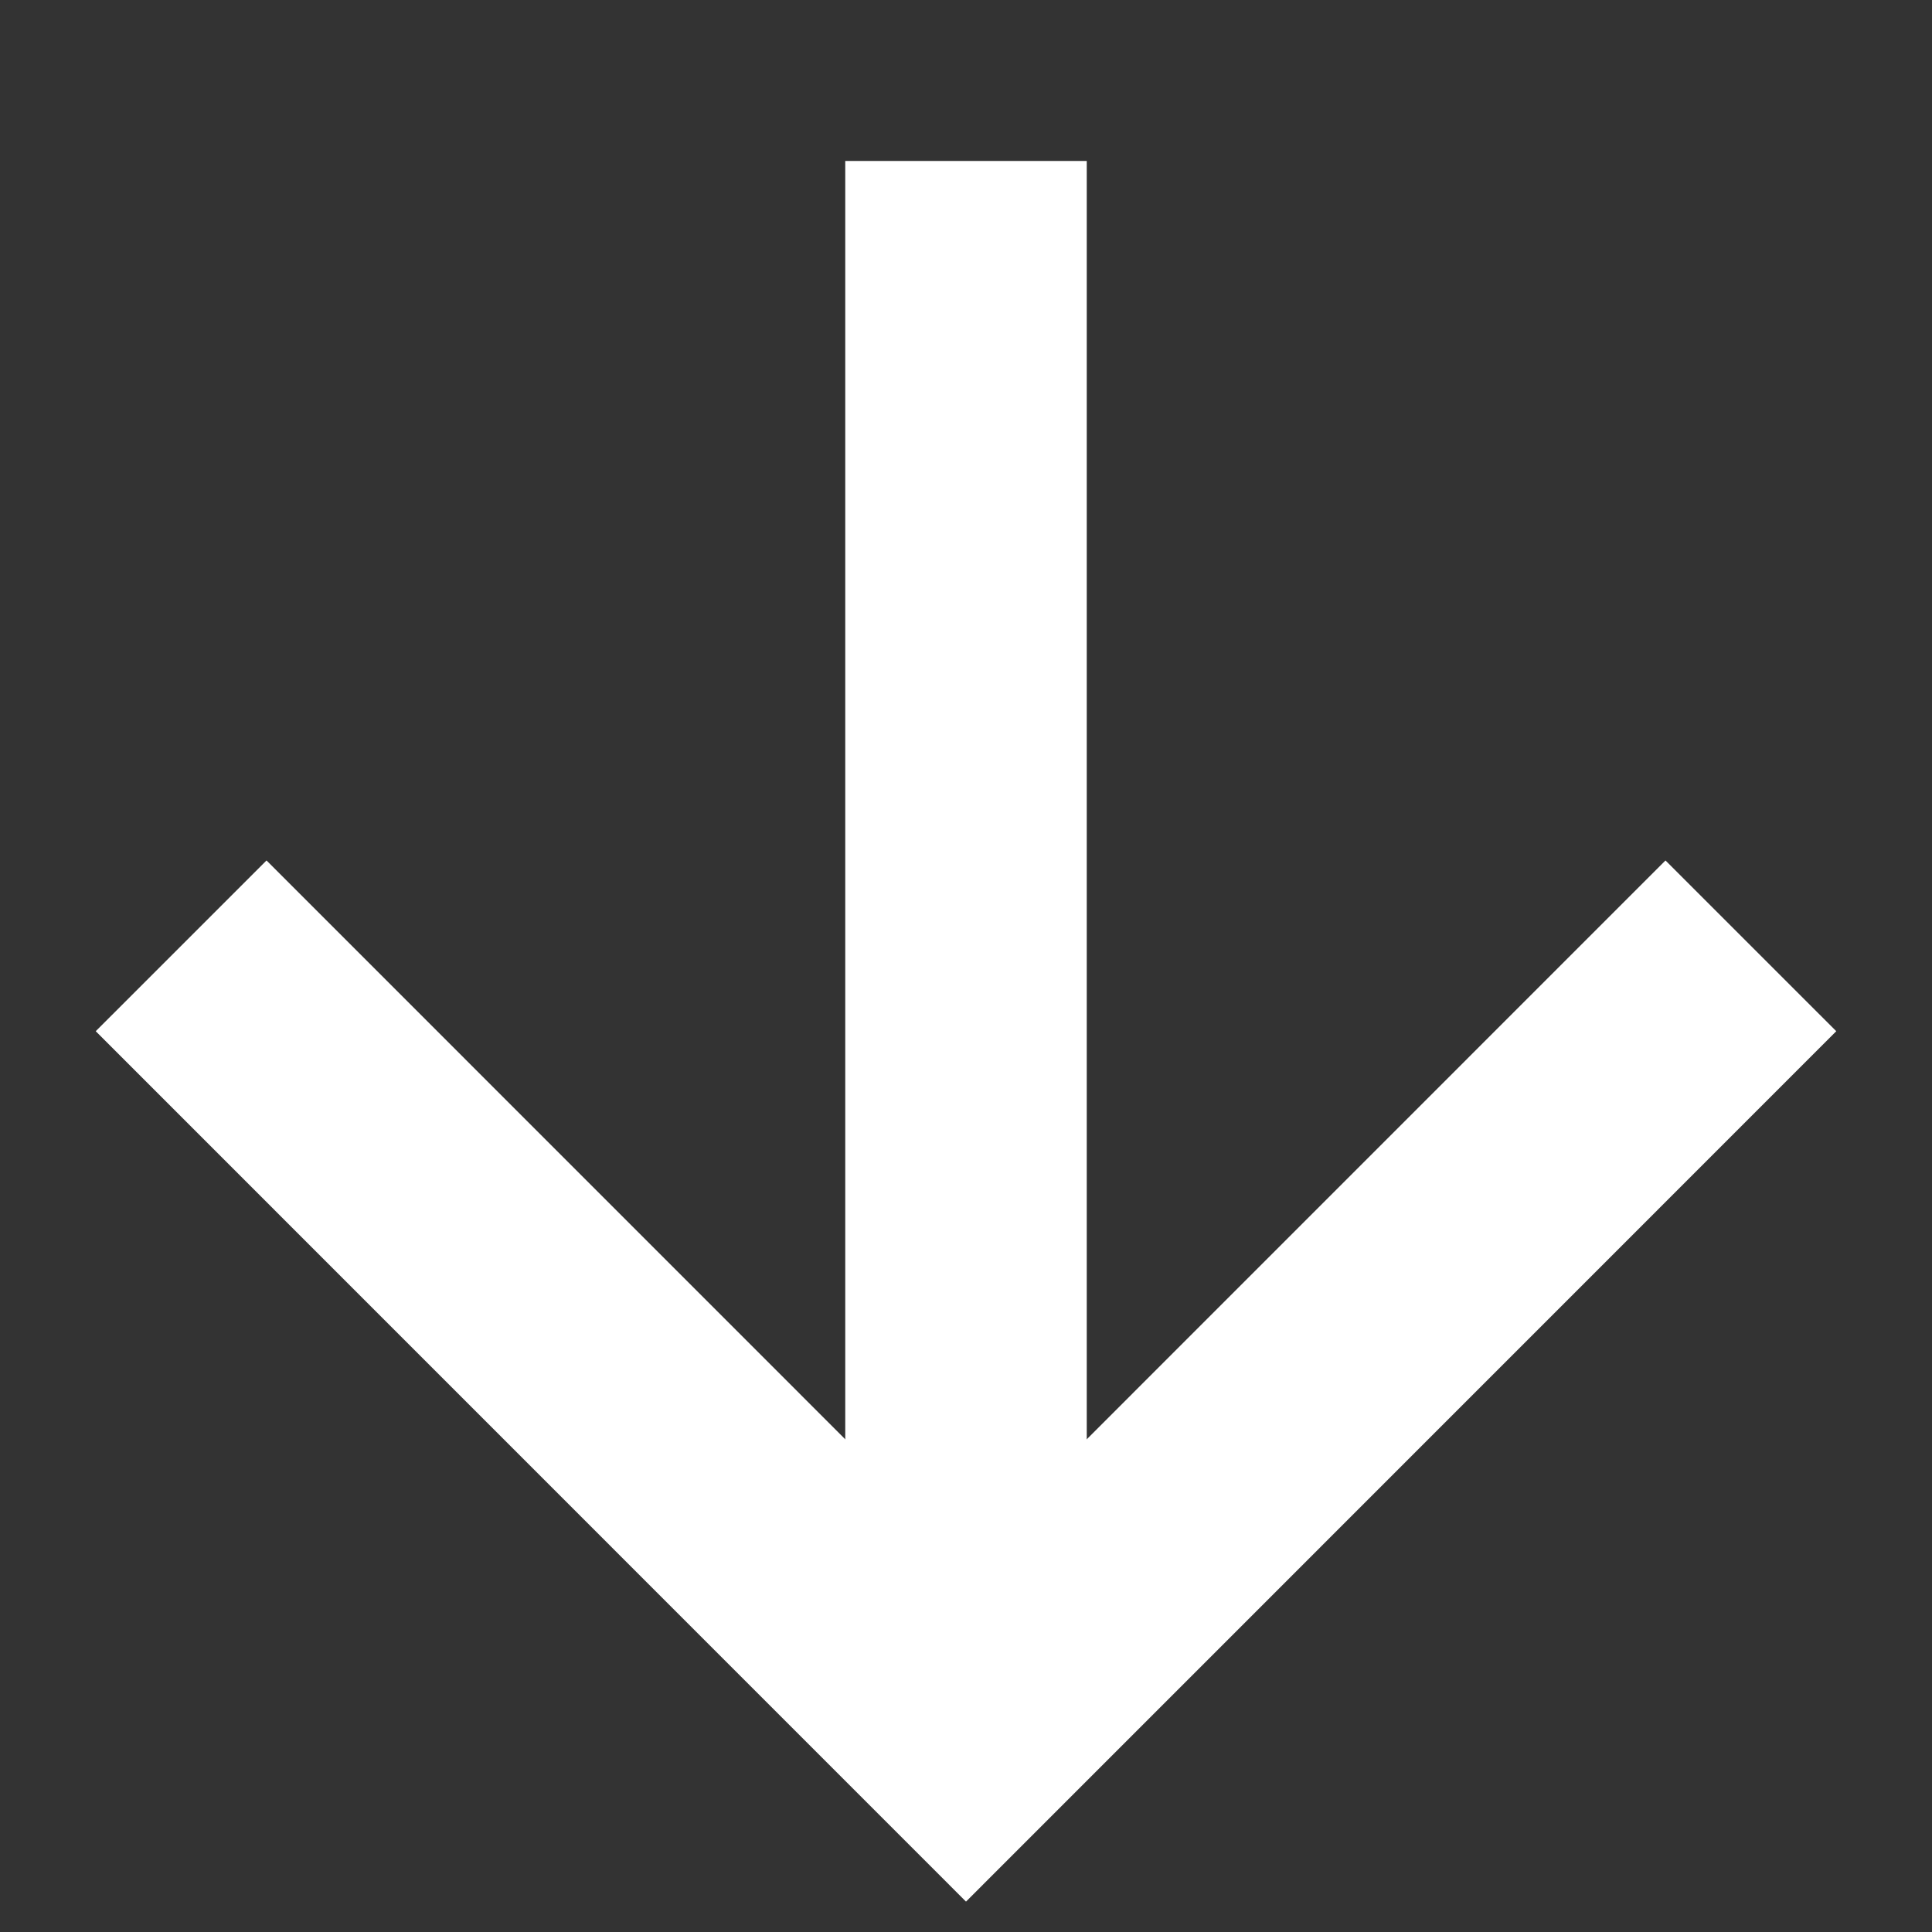 <svg width="16" height="16" viewBox="0 0 16 16" fill="none" xmlns="http://www.w3.org/2000/svg">
<rect x="0" y="0" width="16" height="16" fill="#333333" stroke="none"/>
<path d="M8 1.333L8 14.334" stroke="white" stroke-width="2" stroke-miterlimit="10"/>
<path d="M1.5 7.833L8 14.334L14.5 7.833" stroke="white" stroke-width="2" stroke-miterlimit="10"/>
</svg>

